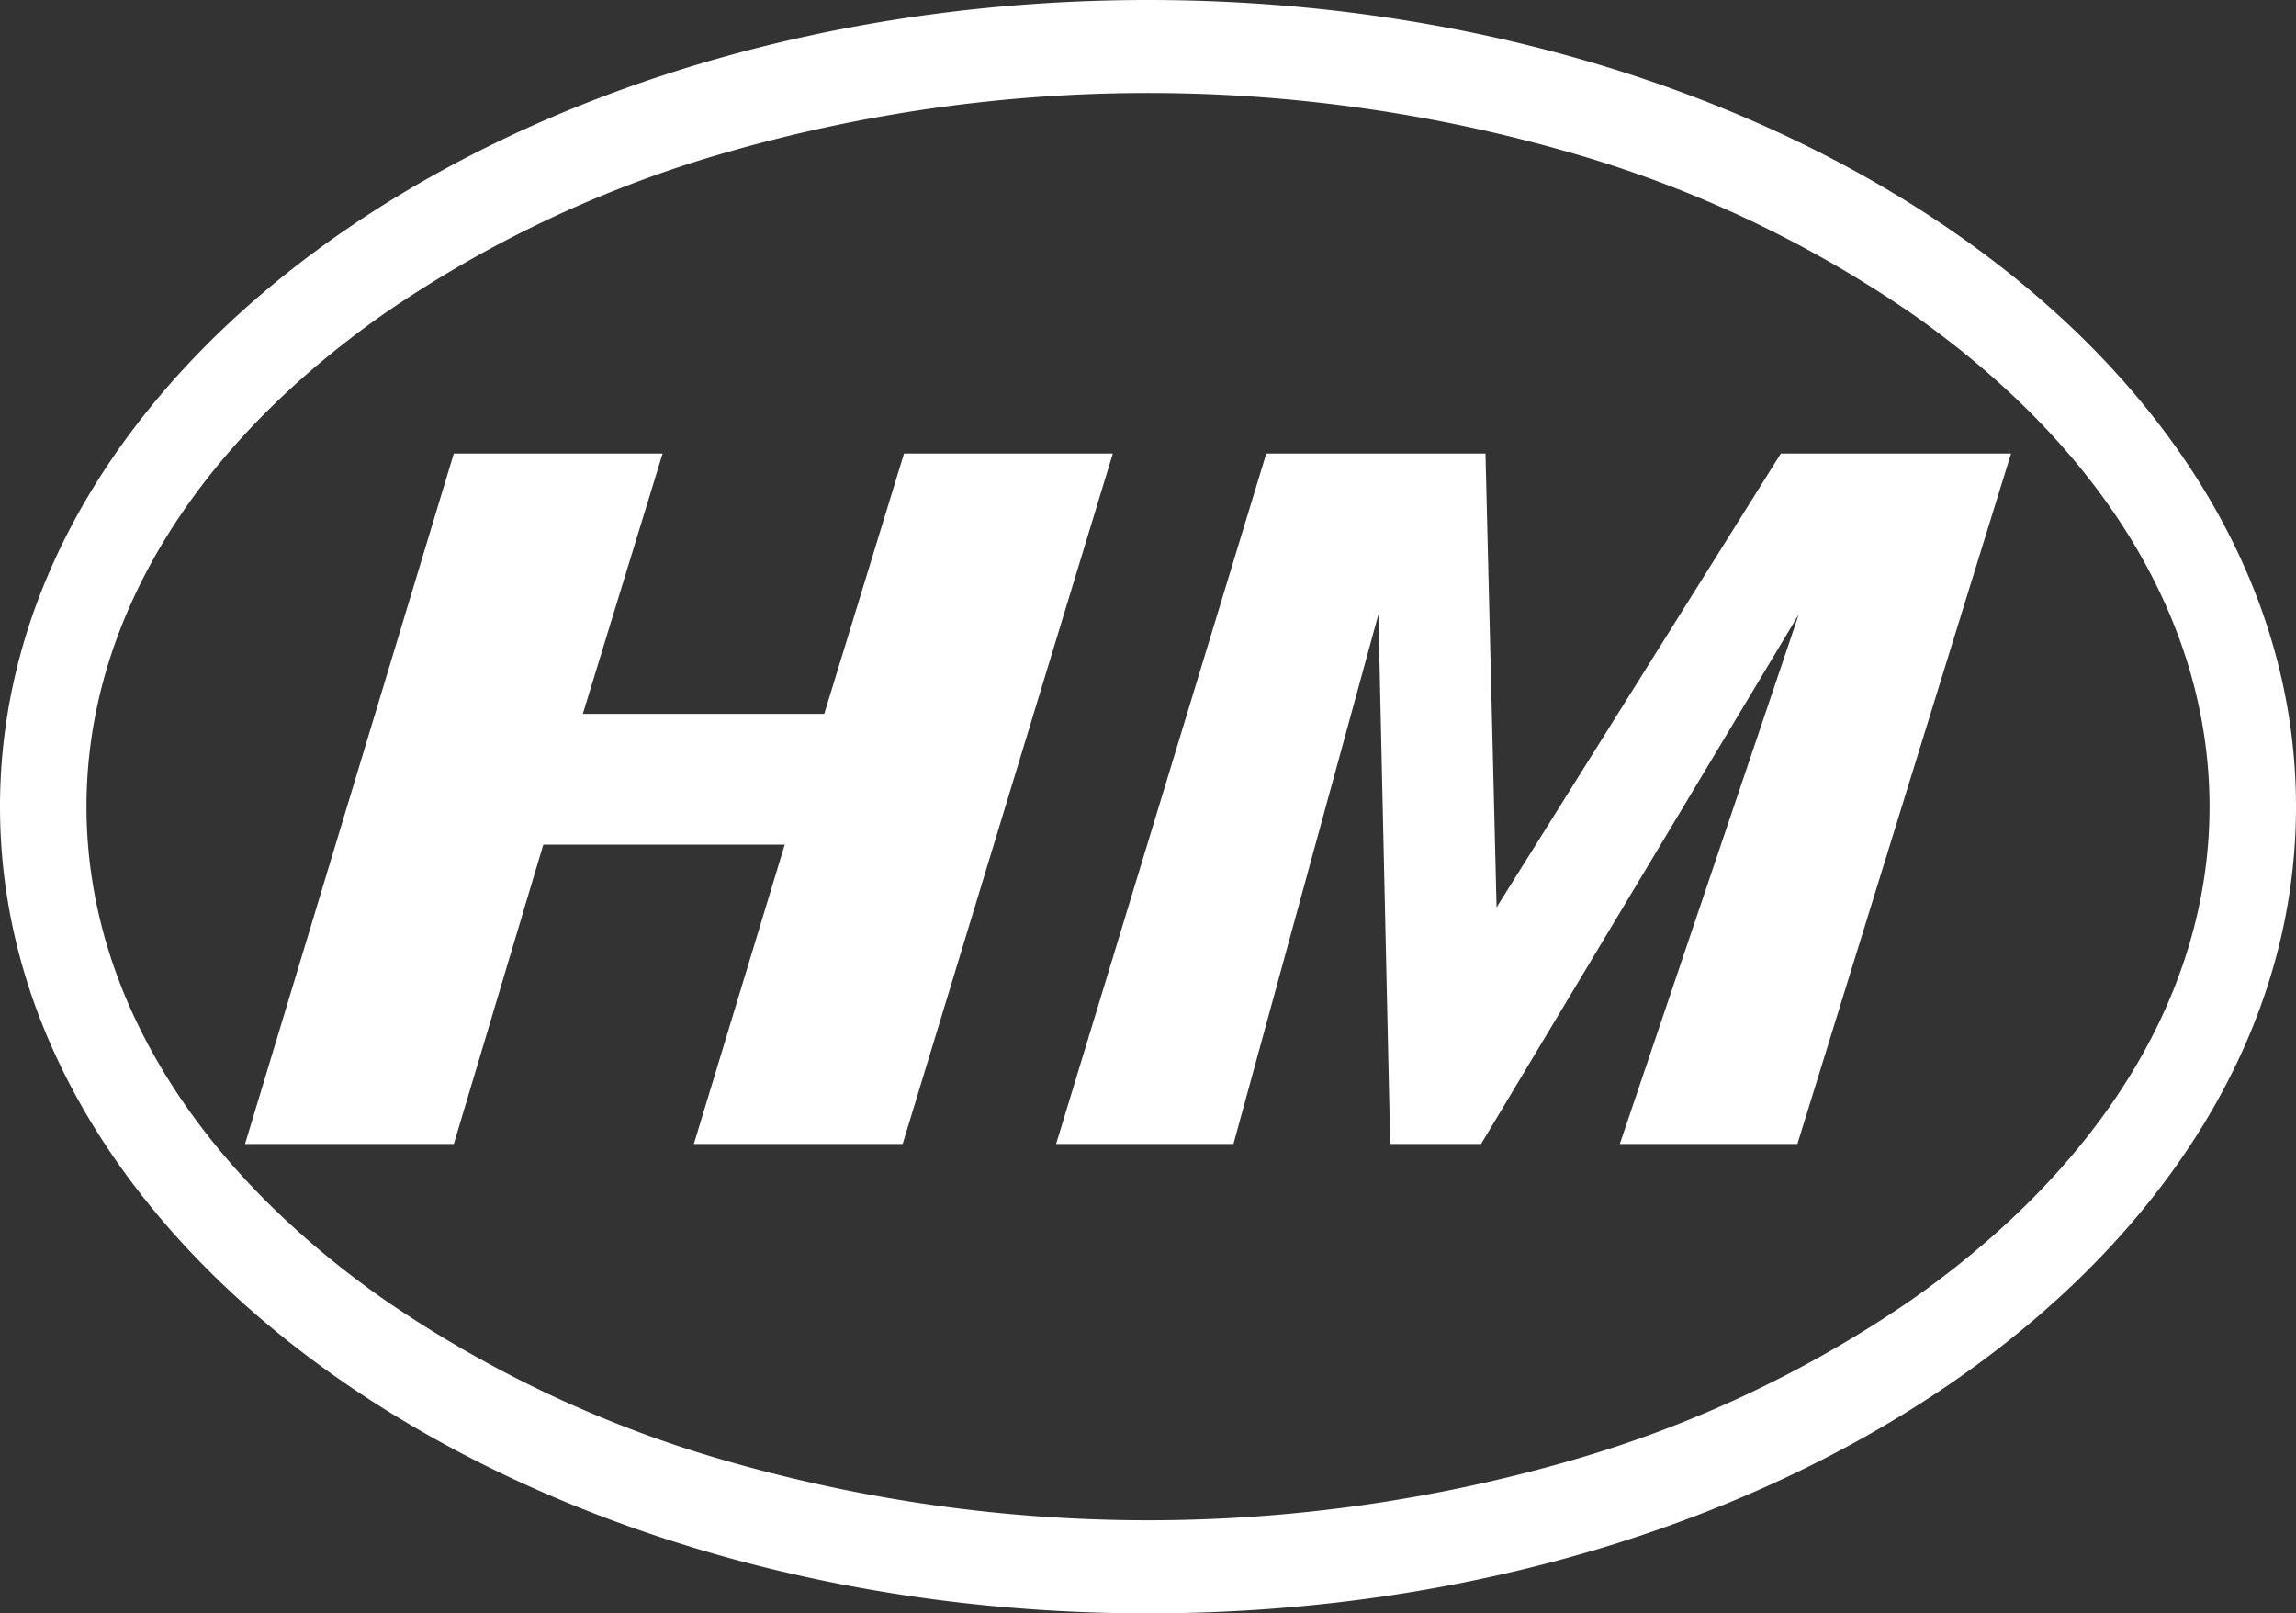 <svg xmlns="http://www.w3.org/2000/svg" width="80.277" height="56.396" viewBox="0 0 80.277 56.396">
  <rect x="0" y="0" width="80.277" height="56.396" fill="#333333" stroke="none"/>
  <g id="Group_21" data-name="Group 21" transform="translate(-23.52 -89.572)">
    <g id="Group_11" data-name="Group 11" transform="translate(23.52 89.572)">
      <path id="Path_3" data-name="Path 3" d="M63.659,89.572c-22.168,0-40.139,12.625-40.139,28.2s17.971,28.2,40.139,28.2,40.138-12.625,40.138-28.2S85.826,89.572,63.659,89.572Zm26.728,45.416a40.9,40.9,0,0,1-11.91,5.631,53.369,53.369,0,0,1-29.636,0,40.9,40.9,0,0,1-11.91-5.631c-6.7-4.705-10.387-10.82-10.387-17.218s3.689-12.513,10.387-17.218a40.911,40.911,0,0,1,11.91-5.631,53.369,53.369,0,0,1,29.636,0,40.913,40.913,0,0,1,11.91,5.631c6.7,4.705,10.387,10.82,10.387,17.218S97.084,130.283,90.386,134.988Z" transform="translate(-23.52 -89.572)" fill="#fff"/>
      <path id="Path_4" data-name="Path 4" d="M95.141,179.484l-2.789,9.1H83.911l2.789-9.1H79.4l-7.3,24.137h7.3l3.129-10.464h8.441l-3.177,10.464h7.3l7.349-24.137Z" transform="translate(-63.533 -163.63)" fill="#fff"/>
      <path id="Path_5" data-name="Path 5" d="M248.3,195.349l-.388-15.865h-7.664l-7.349,24.137H239.1l5.069-18.515.412,18.515h3.177l11.109-18.515-6.258,18.515h6.209l7.47-24.137H258.24Z" transform="translate(-195.974 -163.63)" fill="#fff"/>
    </g>
  </g>
</svg>
